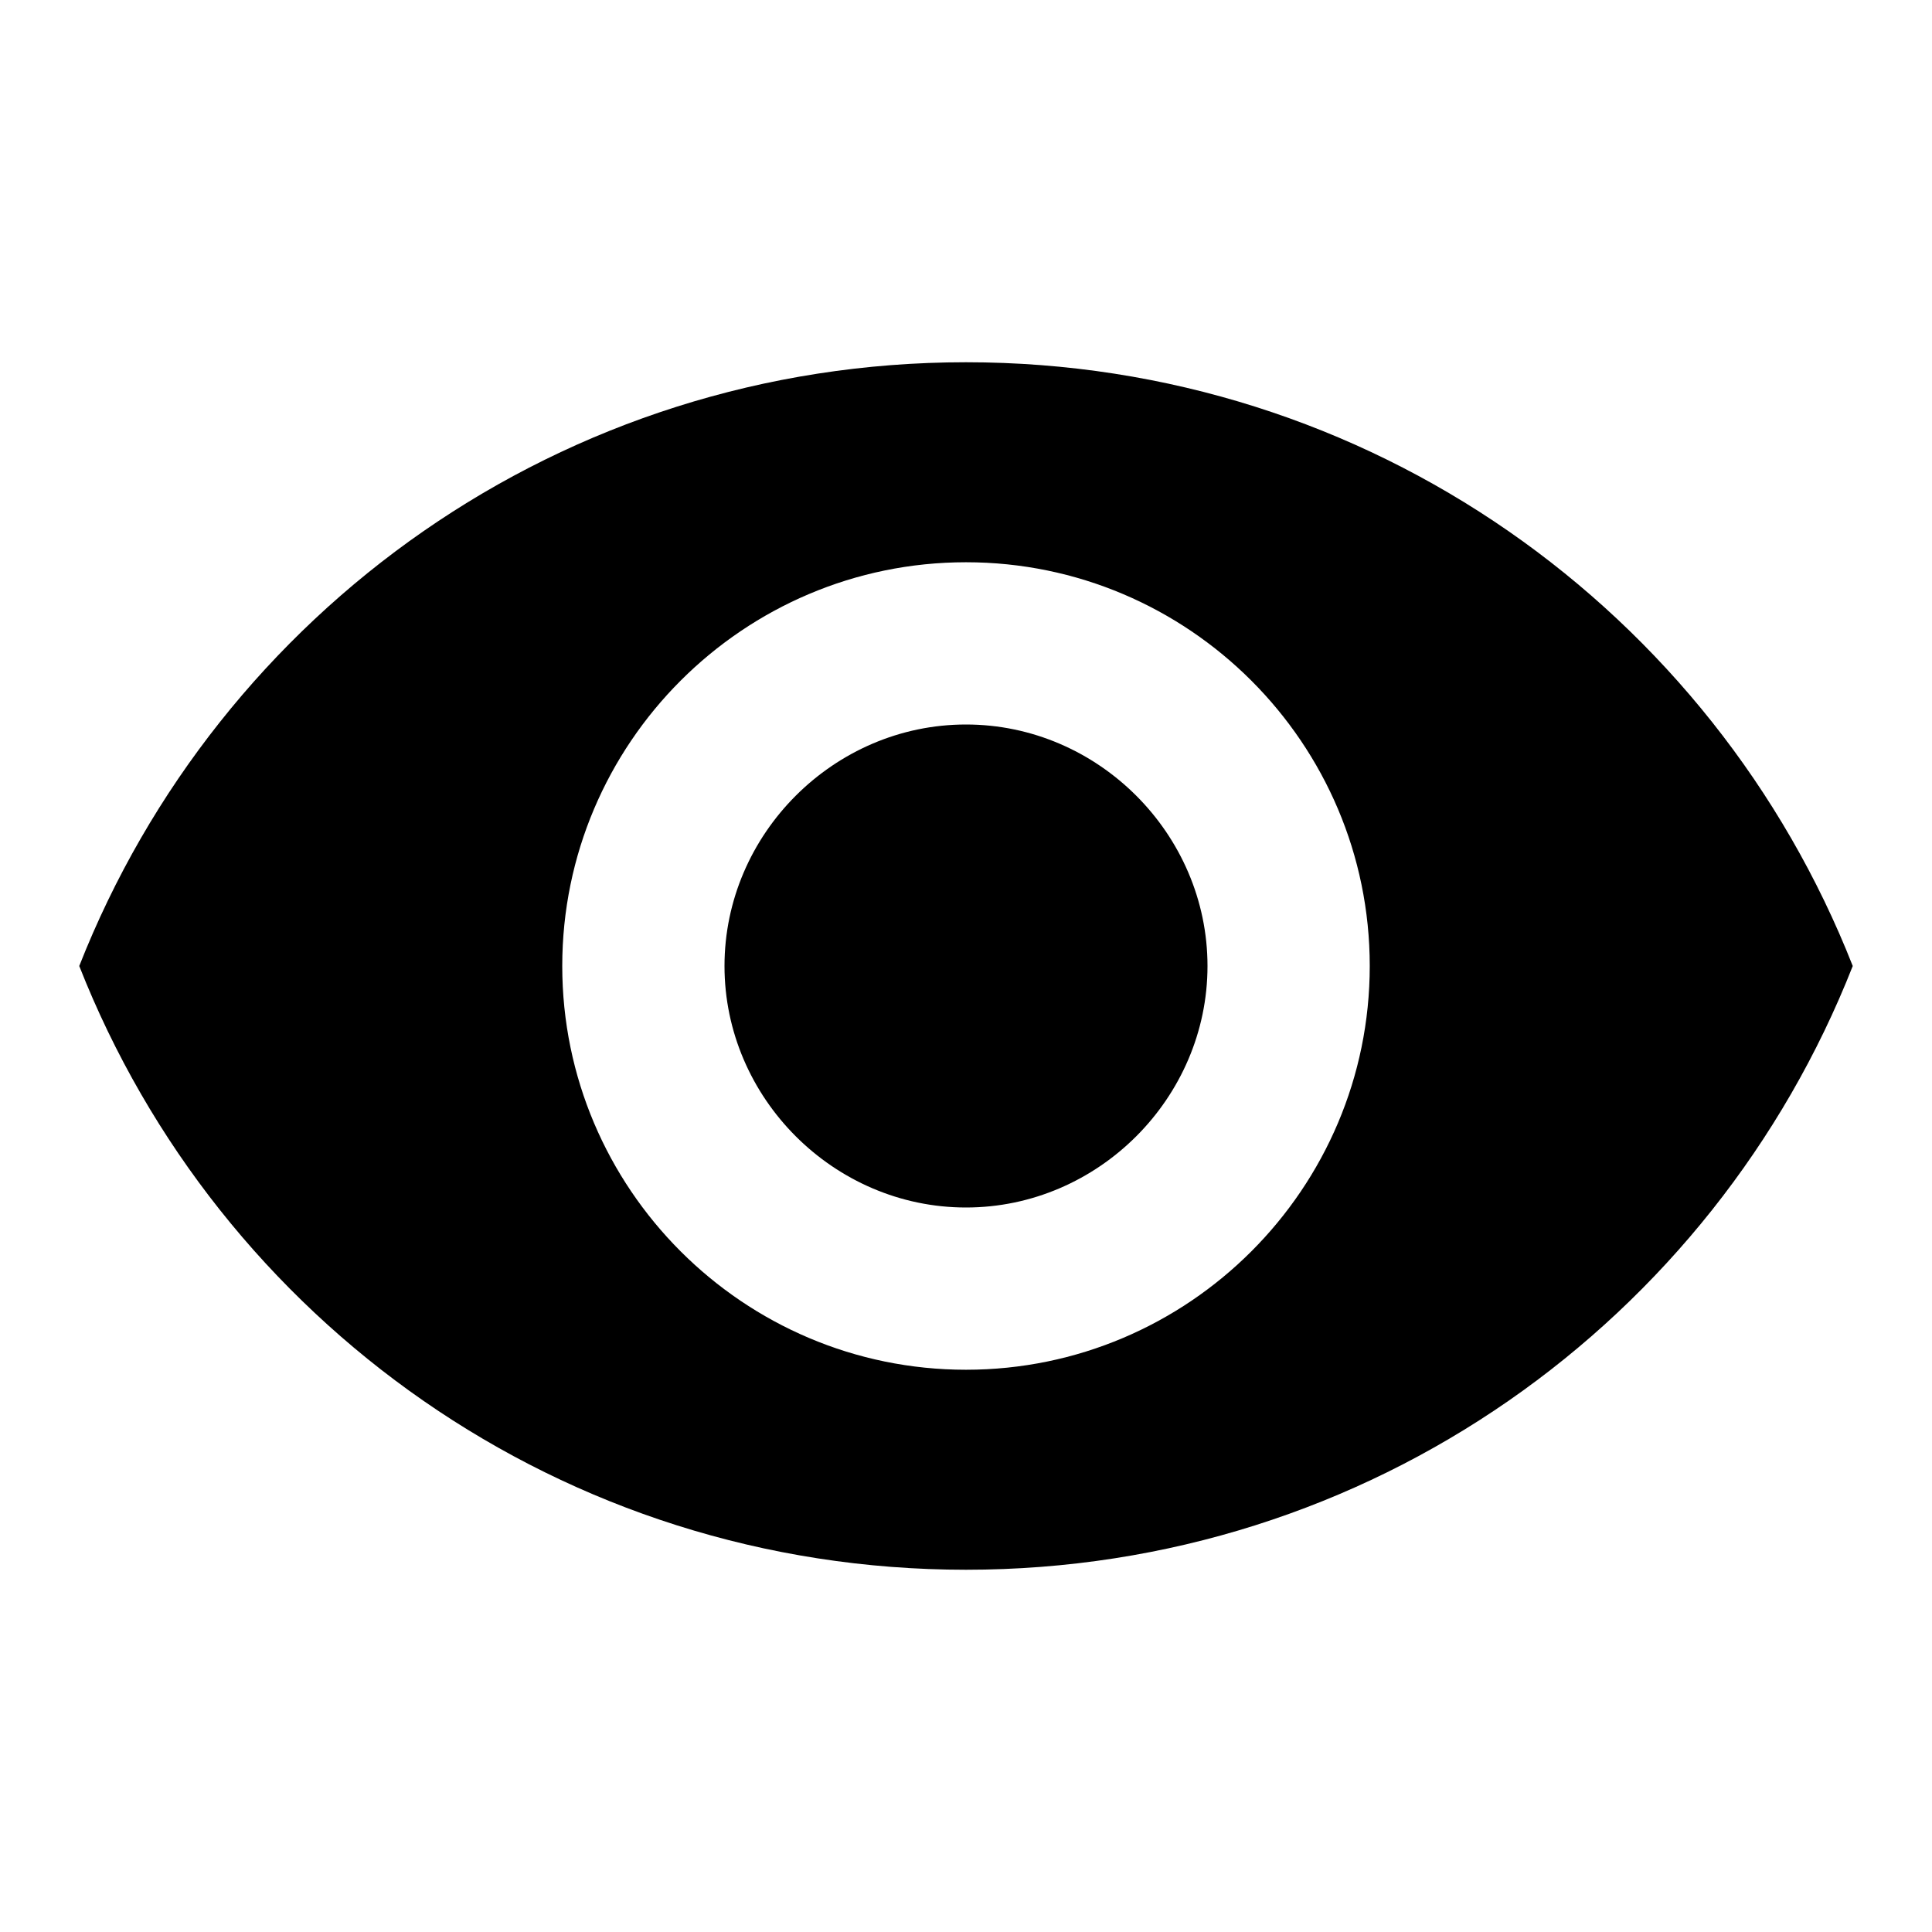 <svg xmlns="http://www.w3.org/2000/svg" width="48" height="48" viewBox="0 0 48 48"><title>visibility</title><path d="M24 18c3.281 0 6 2.719 6 6s-2.719 6-6 6-6-2.719-6-6 2.719-6 6-6zm0 16.031c5.531 0 10.031-4.5 10.031-10.031S29.531 13.969 24 13.969 13.969 18.469 13.969 24 18.469 34.031 24 34.031zM24 9c10.031 0 18.563 6.188 22.031 15-3.469 8.813-12 15-22.031 15S5.437 32.812 1.969 24C5.438 15.187 13.969 9 24 9z"/></svg>
